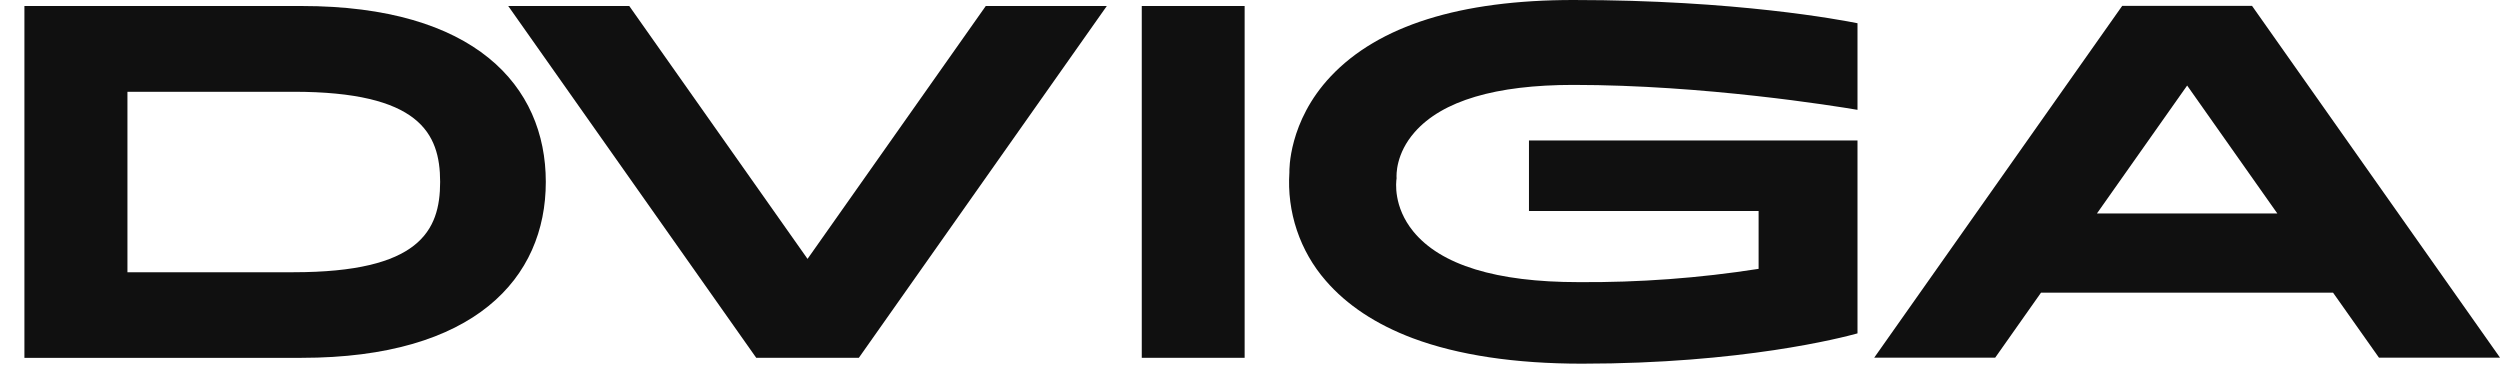 <?xml version="1.0" encoding="UTF-8"?> <svg xmlns="http://www.w3.org/2000/svg" width="566" height="87" viewBox="0 0 566 87" fill="none"><g clip-path="url(#clip0_4252_56)"><path d="M68.261 1.359H5.527V81.014H68.261C107.449 81.014 123.57 62.979 123.57 41.187C123.57 19.394 107.449 1.359 68.261 1.359ZM66.463 61.634H28.853V20.777H66.463C94.824 20.777 99.647 30.035 99.647 41.187C99.647 52.338 94.891 61.634 66.463 61.634Z" fill="#101010"></path><path d="M281.785 1.359H258.496V81.007H281.785V1.359Z" fill="#101010"></path><path d="M223.179 1.359L182.827 58.613L142.466 1.359H115.062L171.211 81.007H194.441L250.582 1.359H223.179Z" fill="#101010"></path><path d="M538.606 80.983H566.012L509.86 1.328H480.466L424.316 80.983H451.705L462.089 66.254H528.2L538.606 80.983ZM474.743 48.332L495.17 19.363L515.59 48.332H474.743Z" fill="#101010"></path><path d="M356.202 19.222C385.766 19.222 415.338 23.987 420.537 24.866V5.26C416.739 4.509 393.126 0 356.231 0C330.576 0 312.095 5.809 301.284 17.284C291.609 27.541 291.919 38.783 291.919 38.895V39.023C291.623 43.462 292.199 47.917 293.612 52.127C295.026 56.337 297.247 60.218 300.149 63.543C304.906 69.059 311.542 73.455 319.876 76.581C330.096 80.398 342.972 82.337 358.149 82.337C394.342 82.337 416.982 76.469 420.537 75.477V31.802H346.158V47.763H398.148V60.868C384.654 62.974 371.018 63.979 357.367 63.874C338.754 63.874 326.166 60.004 319.957 52.384C315.407 46.793 316.055 41.195 316.188 40.361C316.129 39.609 315.996 34.785 320.289 29.908C326.535 22.807 338.614 19.222 356.202 19.222Z" fill="#101010"></path></g><defs><clipPath id="clip0_4252_56"><rect width="566" height="86.955" fill="white"></rect></clipPath></defs></svg> 